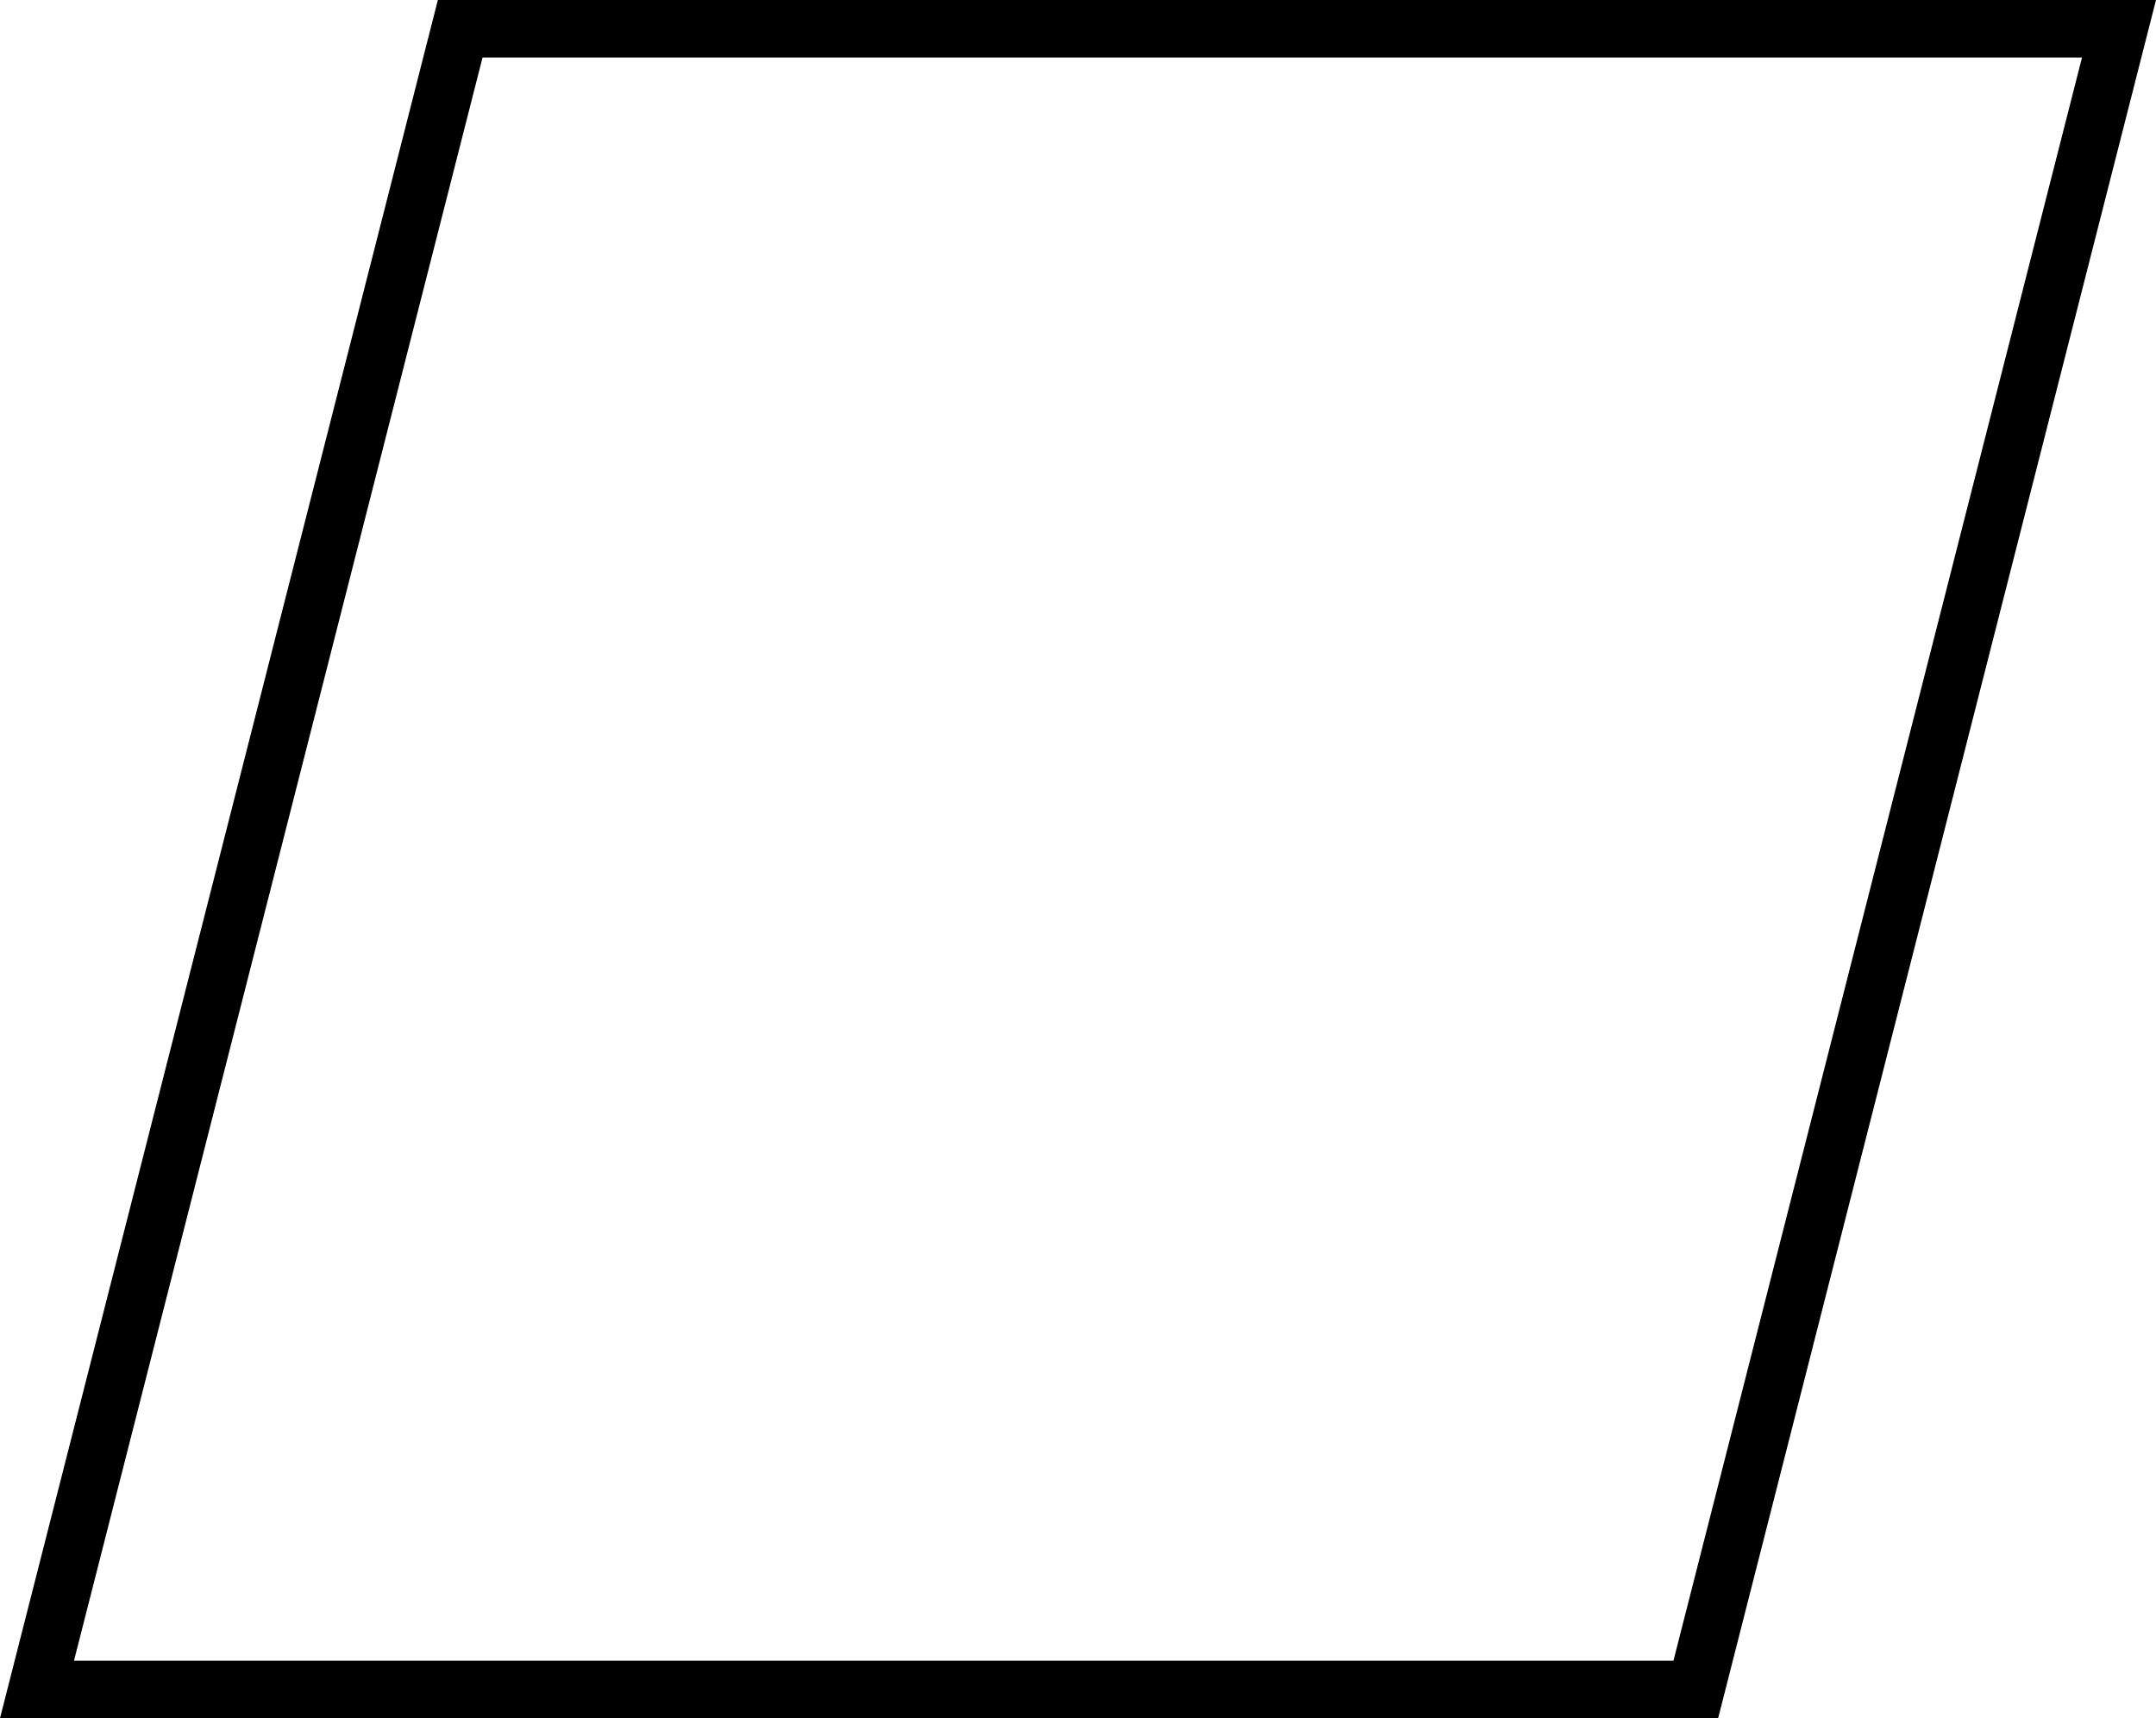 <?xml version="1.0" encoding="utf-8"?>
<!-- Generator: Adobe Illustrator 25.4.1, SVG Export Plug-In . SVG Version: 6.00 Build 0)  -->
<svg version="1.1" id="Layer_1" xmlns="http://www.w3.org/2000/svg" xmlns:xlink="http://www.w3.org/1999/xlink" x="0px" y="0px"
	 viewBox="738.745 277.464 300 239.072" style="enable-background:new 738.745 277.464 300 239.072;"
	 xml:space="preserve">
<style type="text/css">
	.st0{fill:none;stroke:#000000;stroke-width:2;stroke-linecap:round;stroke-miterlimit:10;}
	.st1{fill:none;stroke:#000000;stroke-width:6;stroke-linecap:round;stroke-linejoin:round;}
	.st2{fill:none;stroke:#000000;stroke-width:6;stroke-linecap:round;stroke-linejoin:round;stroke-dasharray:29.028,19.352;}
	.st3{fill:none;stroke:#000000;stroke-width:7;stroke-linecap:round;stroke-linejoin:round;}
	.st4{fill:none;stroke:#000000;stroke-width:7;stroke-linecap:round;stroke-linejoin:round;stroke-dasharray:217.648,33.418;}
	.st5{fill:none;stroke:#000000;stroke-width:7;stroke-linecap:round;stroke-linejoin:round;stroke-dasharray:217.648,33.418;}
	.st6{fill:none;stroke:#000000;stroke-width:6;stroke-linecap:round;stroke-linejoin:round;stroke-dasharray:30,20;}
	.st7{fill:#606060;}
	.st8{fill:none;stroke:#606060;stroke-width:5;stroke-linejoin:round;stroke-miterlimit:10;}
	.st9{fill:none;stroke:#000000;stroke-width:5;stroke-linejoin:round;stroke-miterlimit:10;}
</style>
<path id="path-01_00000090274684653187985260000007867400795305388471_" d="M1028.45,285.464l-56.851,223.072H749.039
	l56.851-223.072H1028.45 M1038.745,277.464H799.673l-60.928,239.072h239.072L1038.745,277.464
	L1038.745,277.464z"/>
</svg>
